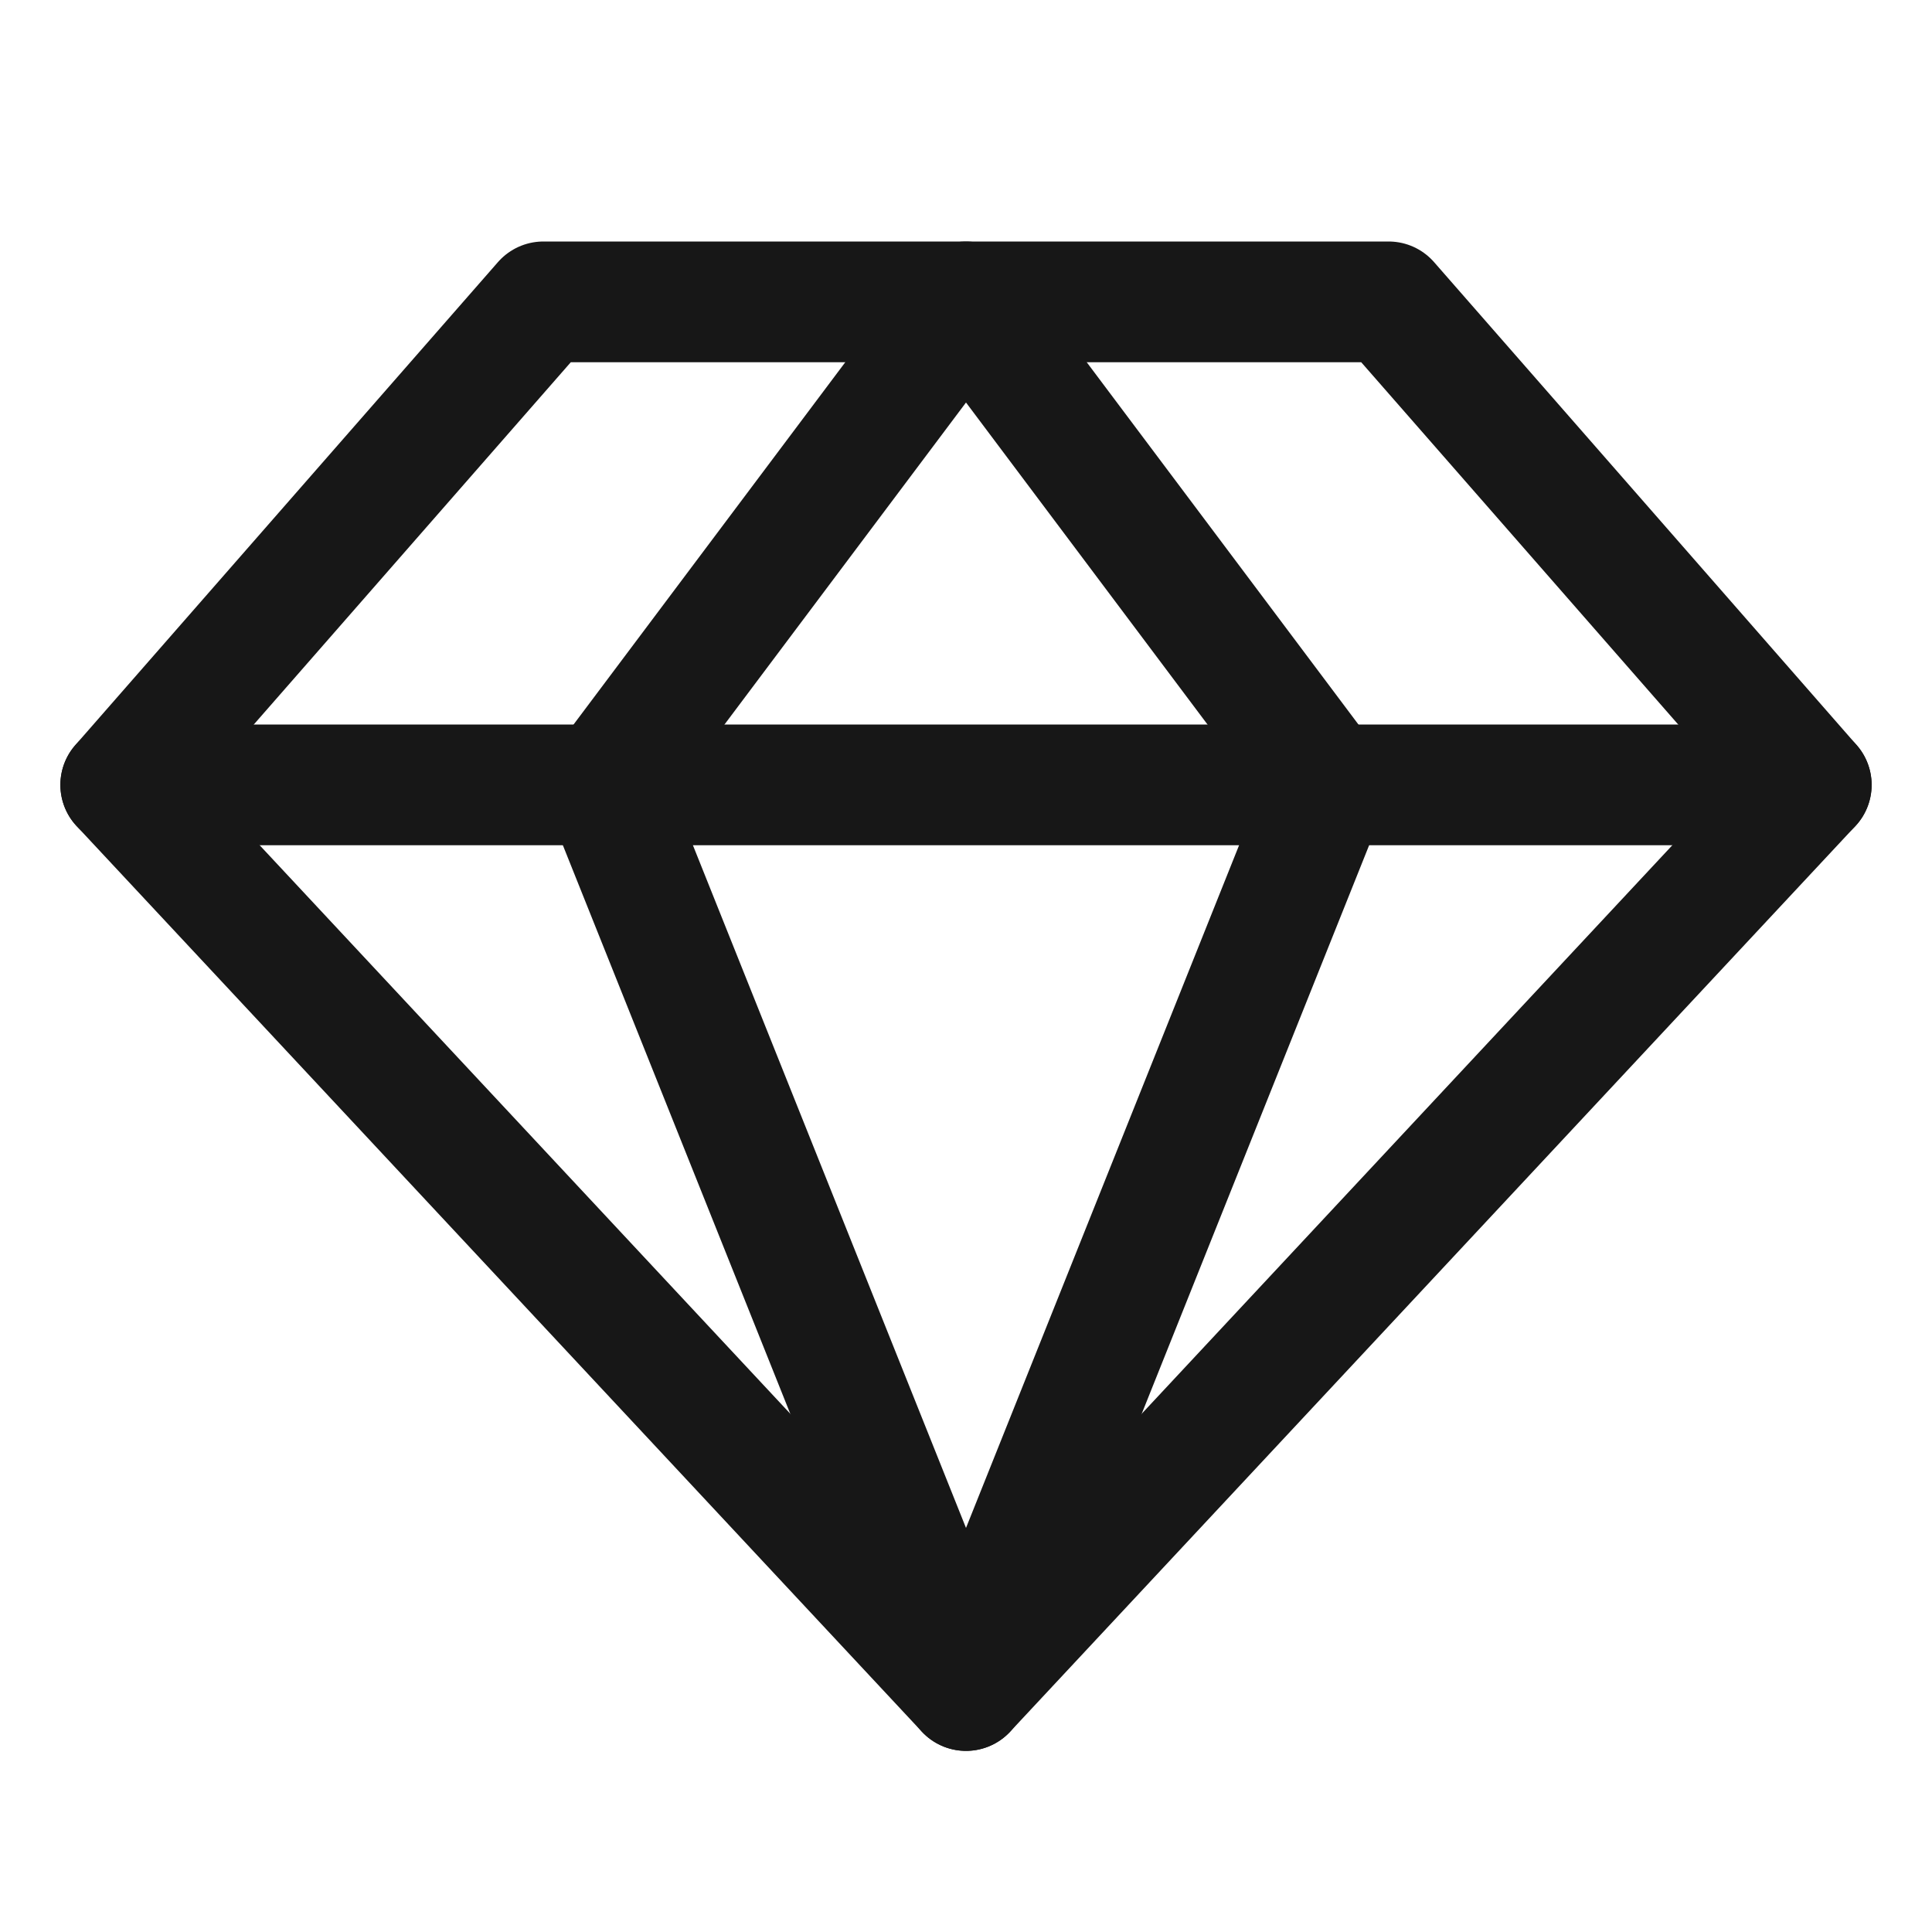 <?xml version="1.0" encoding="UTF-8"?> <svg xmlns="http://www.w3.org/2000/svg" width="24" height="24" viewBox="0 0 24 24" fill="none"><path d="M6.75 3.75H17.25L22.5 9.75L12 21L1.5 9.75L6.75 3.75Z" stroke="#171717" stroke-width="1.5" stroke-linecap="round" stroke-linejoin="round"></path><path d="M16.5 9.75L12 21L7.5 9.75L12 3.75L16.5 9.75Z" stroke="#171717" stroke-width="1.5" stroke-linecap="round" stroke-linejoin="round"></path><path d="M1.5 9.75H22.5" stroke="#171717" stroke-width="1.5" stroke-linecap="round" stroke-linejoin="round"></path></svg> 